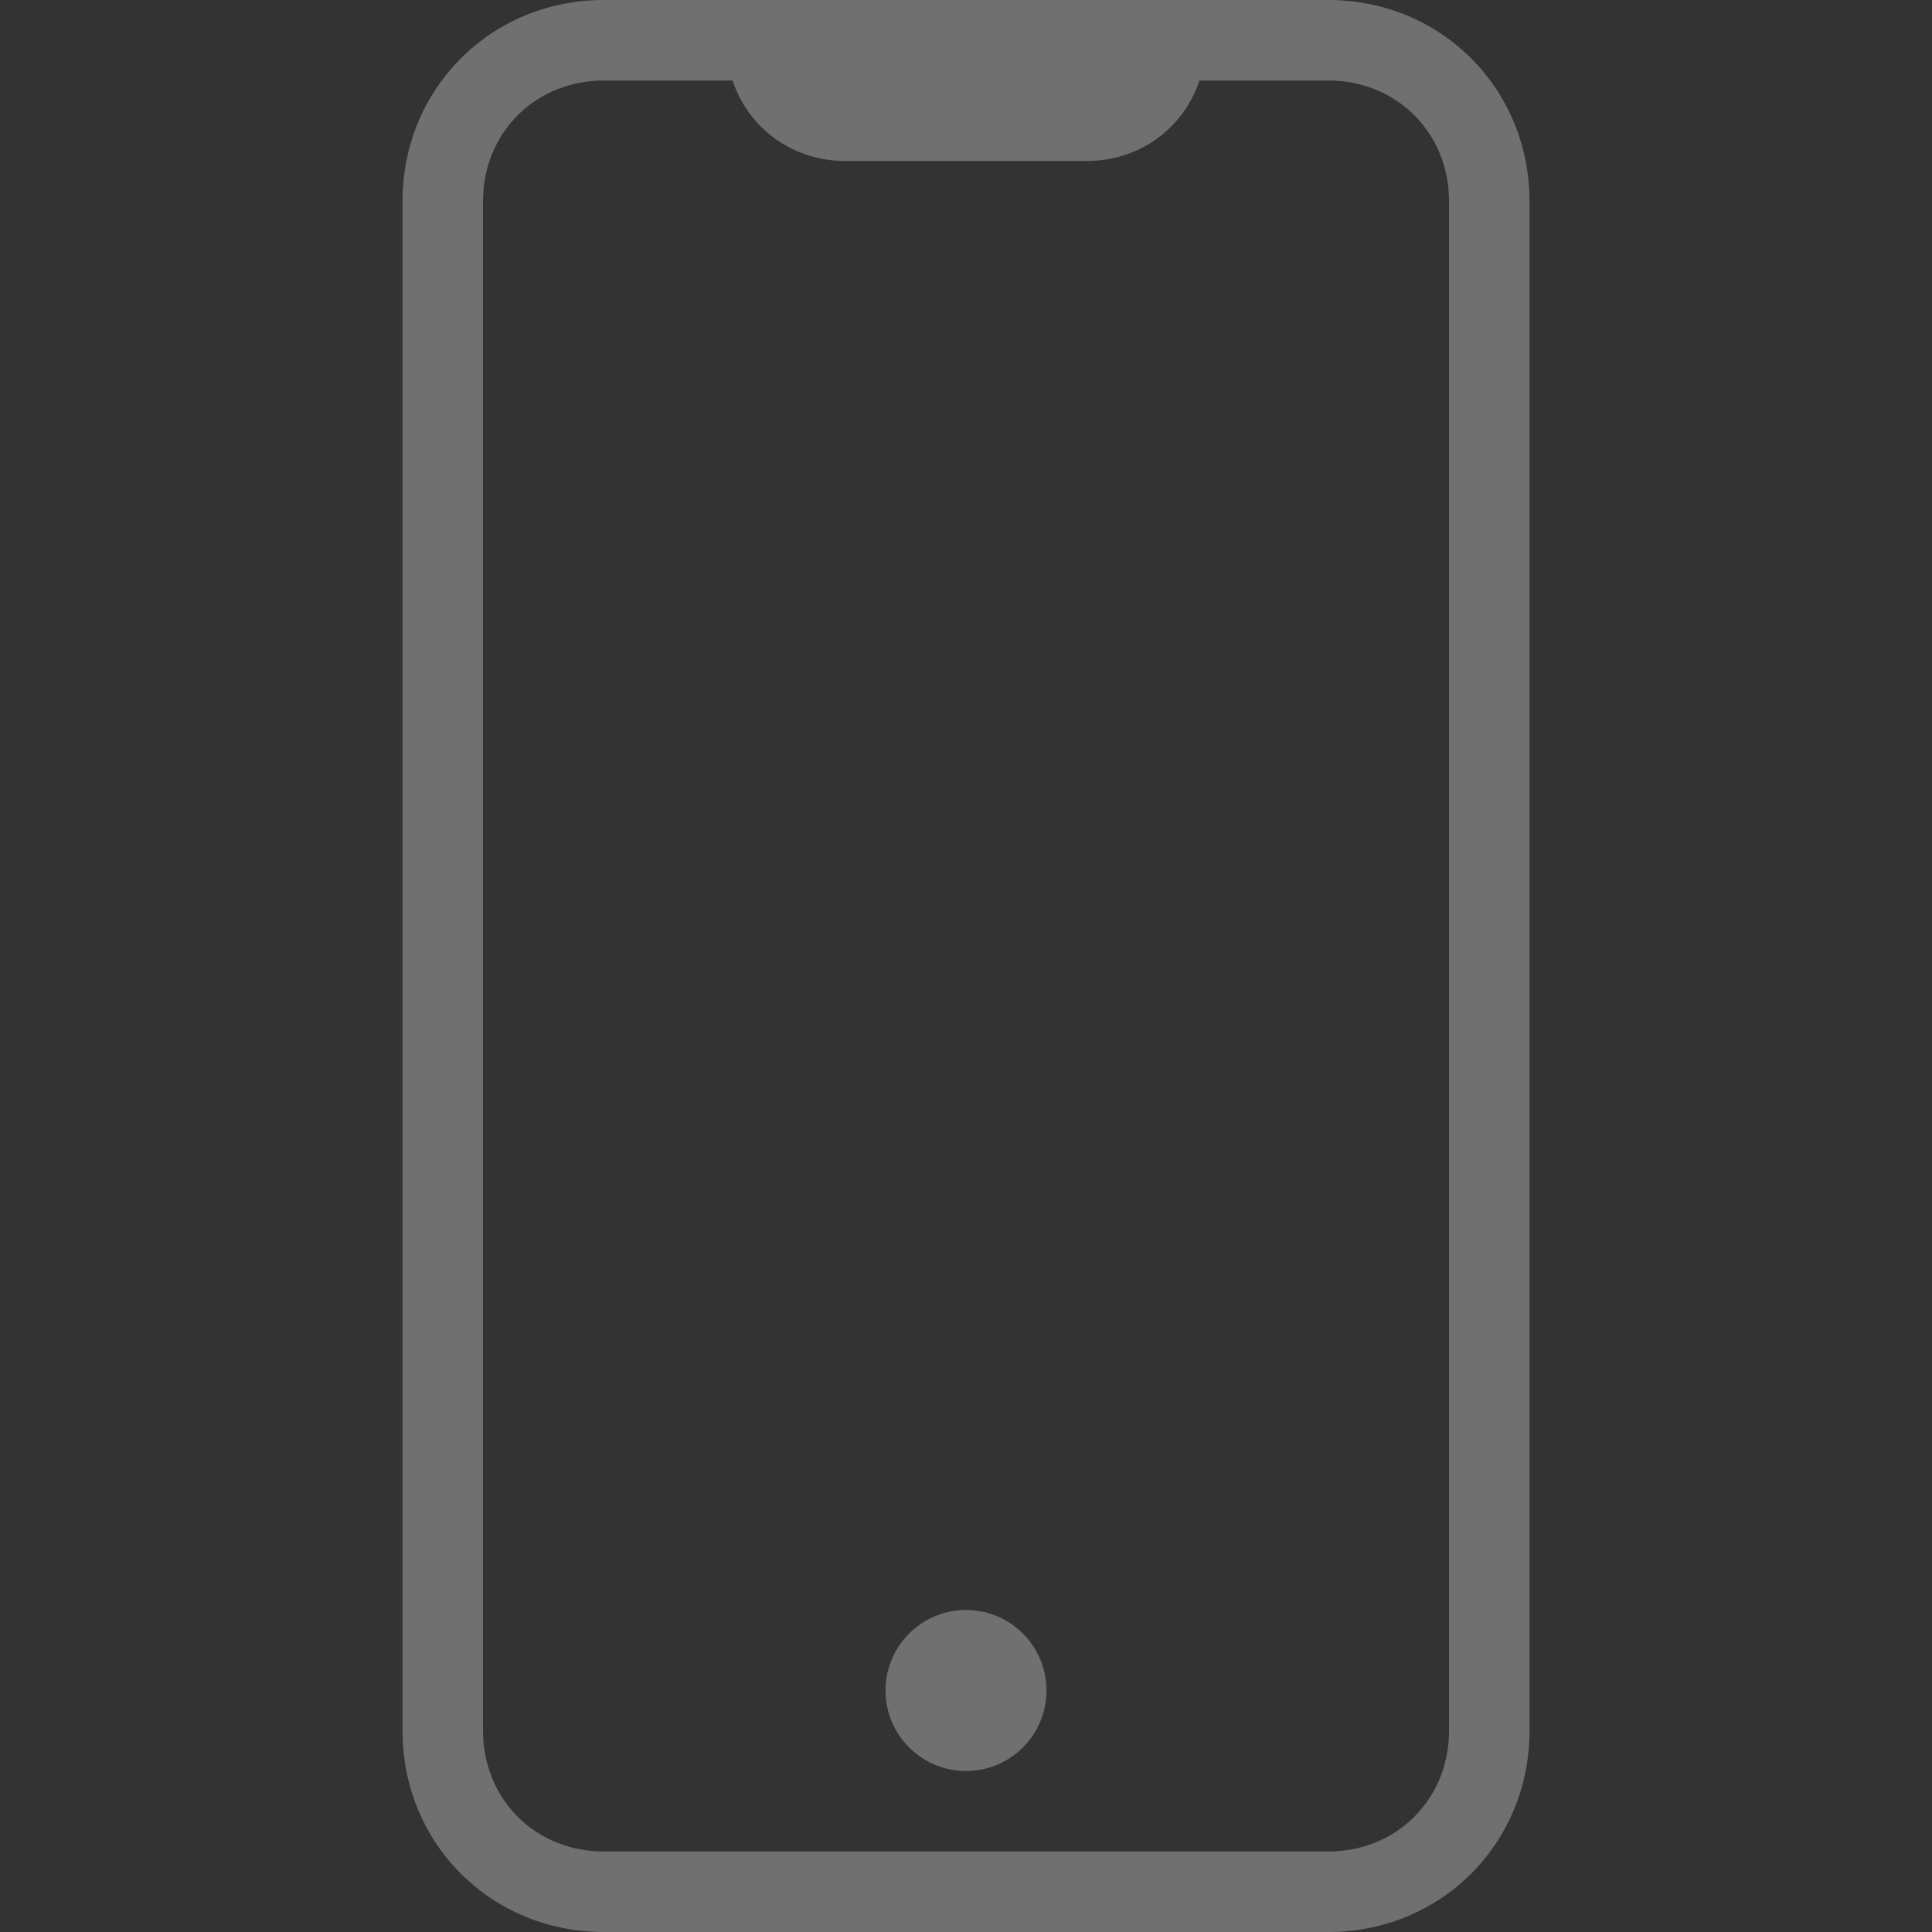 <svg width="85" height="85" viewBox="0 0 85 85" fill="none" xmlns="http://www.w3.org/2000/svg">
<rect x="0" y="0" width="85" height="85" fill="#333333" stroke="none"/>
<g clip-path="url(#clip0_3170_410)">
<path d="M42.501 77.917C44.457 77.917 46.042 76.331 46.042 74.375C46.042 72.419 44.457 70.833 42.501 70.833C40.545 70.833 38.959 72.419 38.959 74.375C38.959 76.331 40.545 77.917 42.501 77.917Z" fill="white" fill-opacity="0.3"/>
<path d="M26.563 85H58.438C63.397 85 67.292 81.104 67.292 76.146V8.854C67.292 3.896 63.397 0 58.438 0H26.563C21.605 0 17.709 3.896 17.709 8.854V76.146C17.709 81.104 21.605 85 26.563 85ZM21.251 8.854C21.251 5.844 23.553 3.542 26.563 3.542H32.23C32.938 5.667 34.886 7.083 37.188 7.083H47.813C50.115 7.083 52.063 5.667 52.772 3.542H58.438C61.449 3.542 63.751 5.844 63.751 8.854V76.146C63.751 79.156 61.449 81.458 58.438 81.458H26.563C23.553 81.458 21.251 79.156 21.251 76.146V8.854Z" fill="white" fill-opacity="0.3"/>
</g>
<defs>
<clipPath id="clip0_3170_410">
<rect width="85" height="85" fill="white"/>
</clipPath>
</defs>
</svg>
